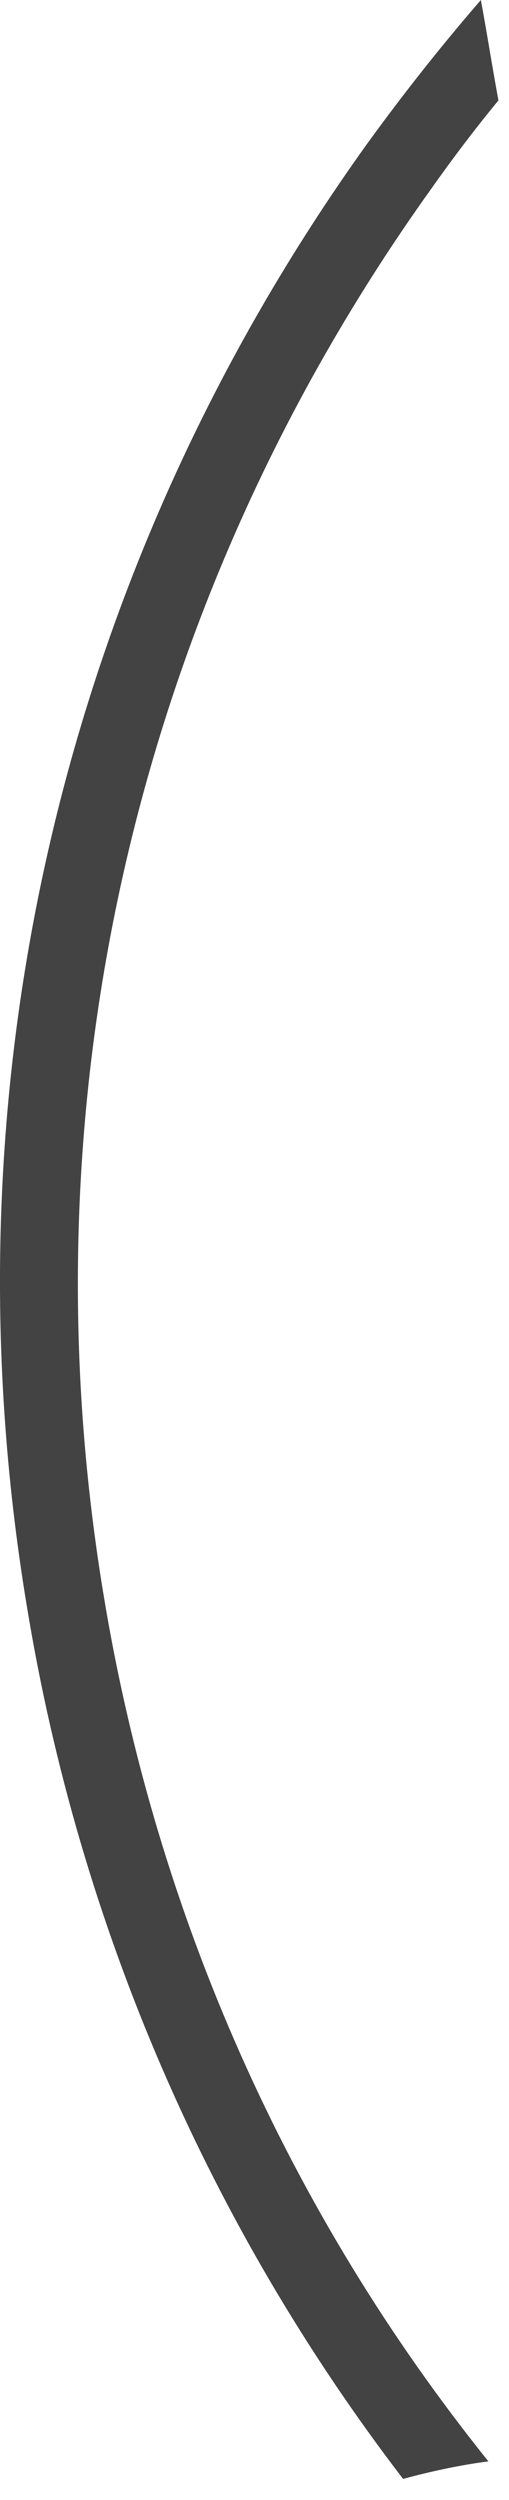 <?xml version="1.0" encoding="utf-8"?>
<svg xmlns="http://www.w3.org/2000/svg" fill="none" height="100%" overflow="visible" preserveAspectRatio="none" style="display: block;" viewBox="0 0 11 54" width="100%">
<path d="M0.577 34.676C1.716 41.644 4.536 48.097 8.711 53.546C9.308 53.384 9.931 53.248 10.555 53.167C6.244 47.799 3.37 41.373 2.231 34.405C0.469 23.696 2.99 12.932 9.308 4.094C9.768 3.443 10.257 2.793 10.772 2.169C10.636 1.437 10.528 0.732 10.392 0C9.524 1.003 8.711 2.033 7.925 3.118C1.337 12.309 -1.266 23.533 0.577 34.676Z" fill="#434344" id="Vector"/>
</svg>